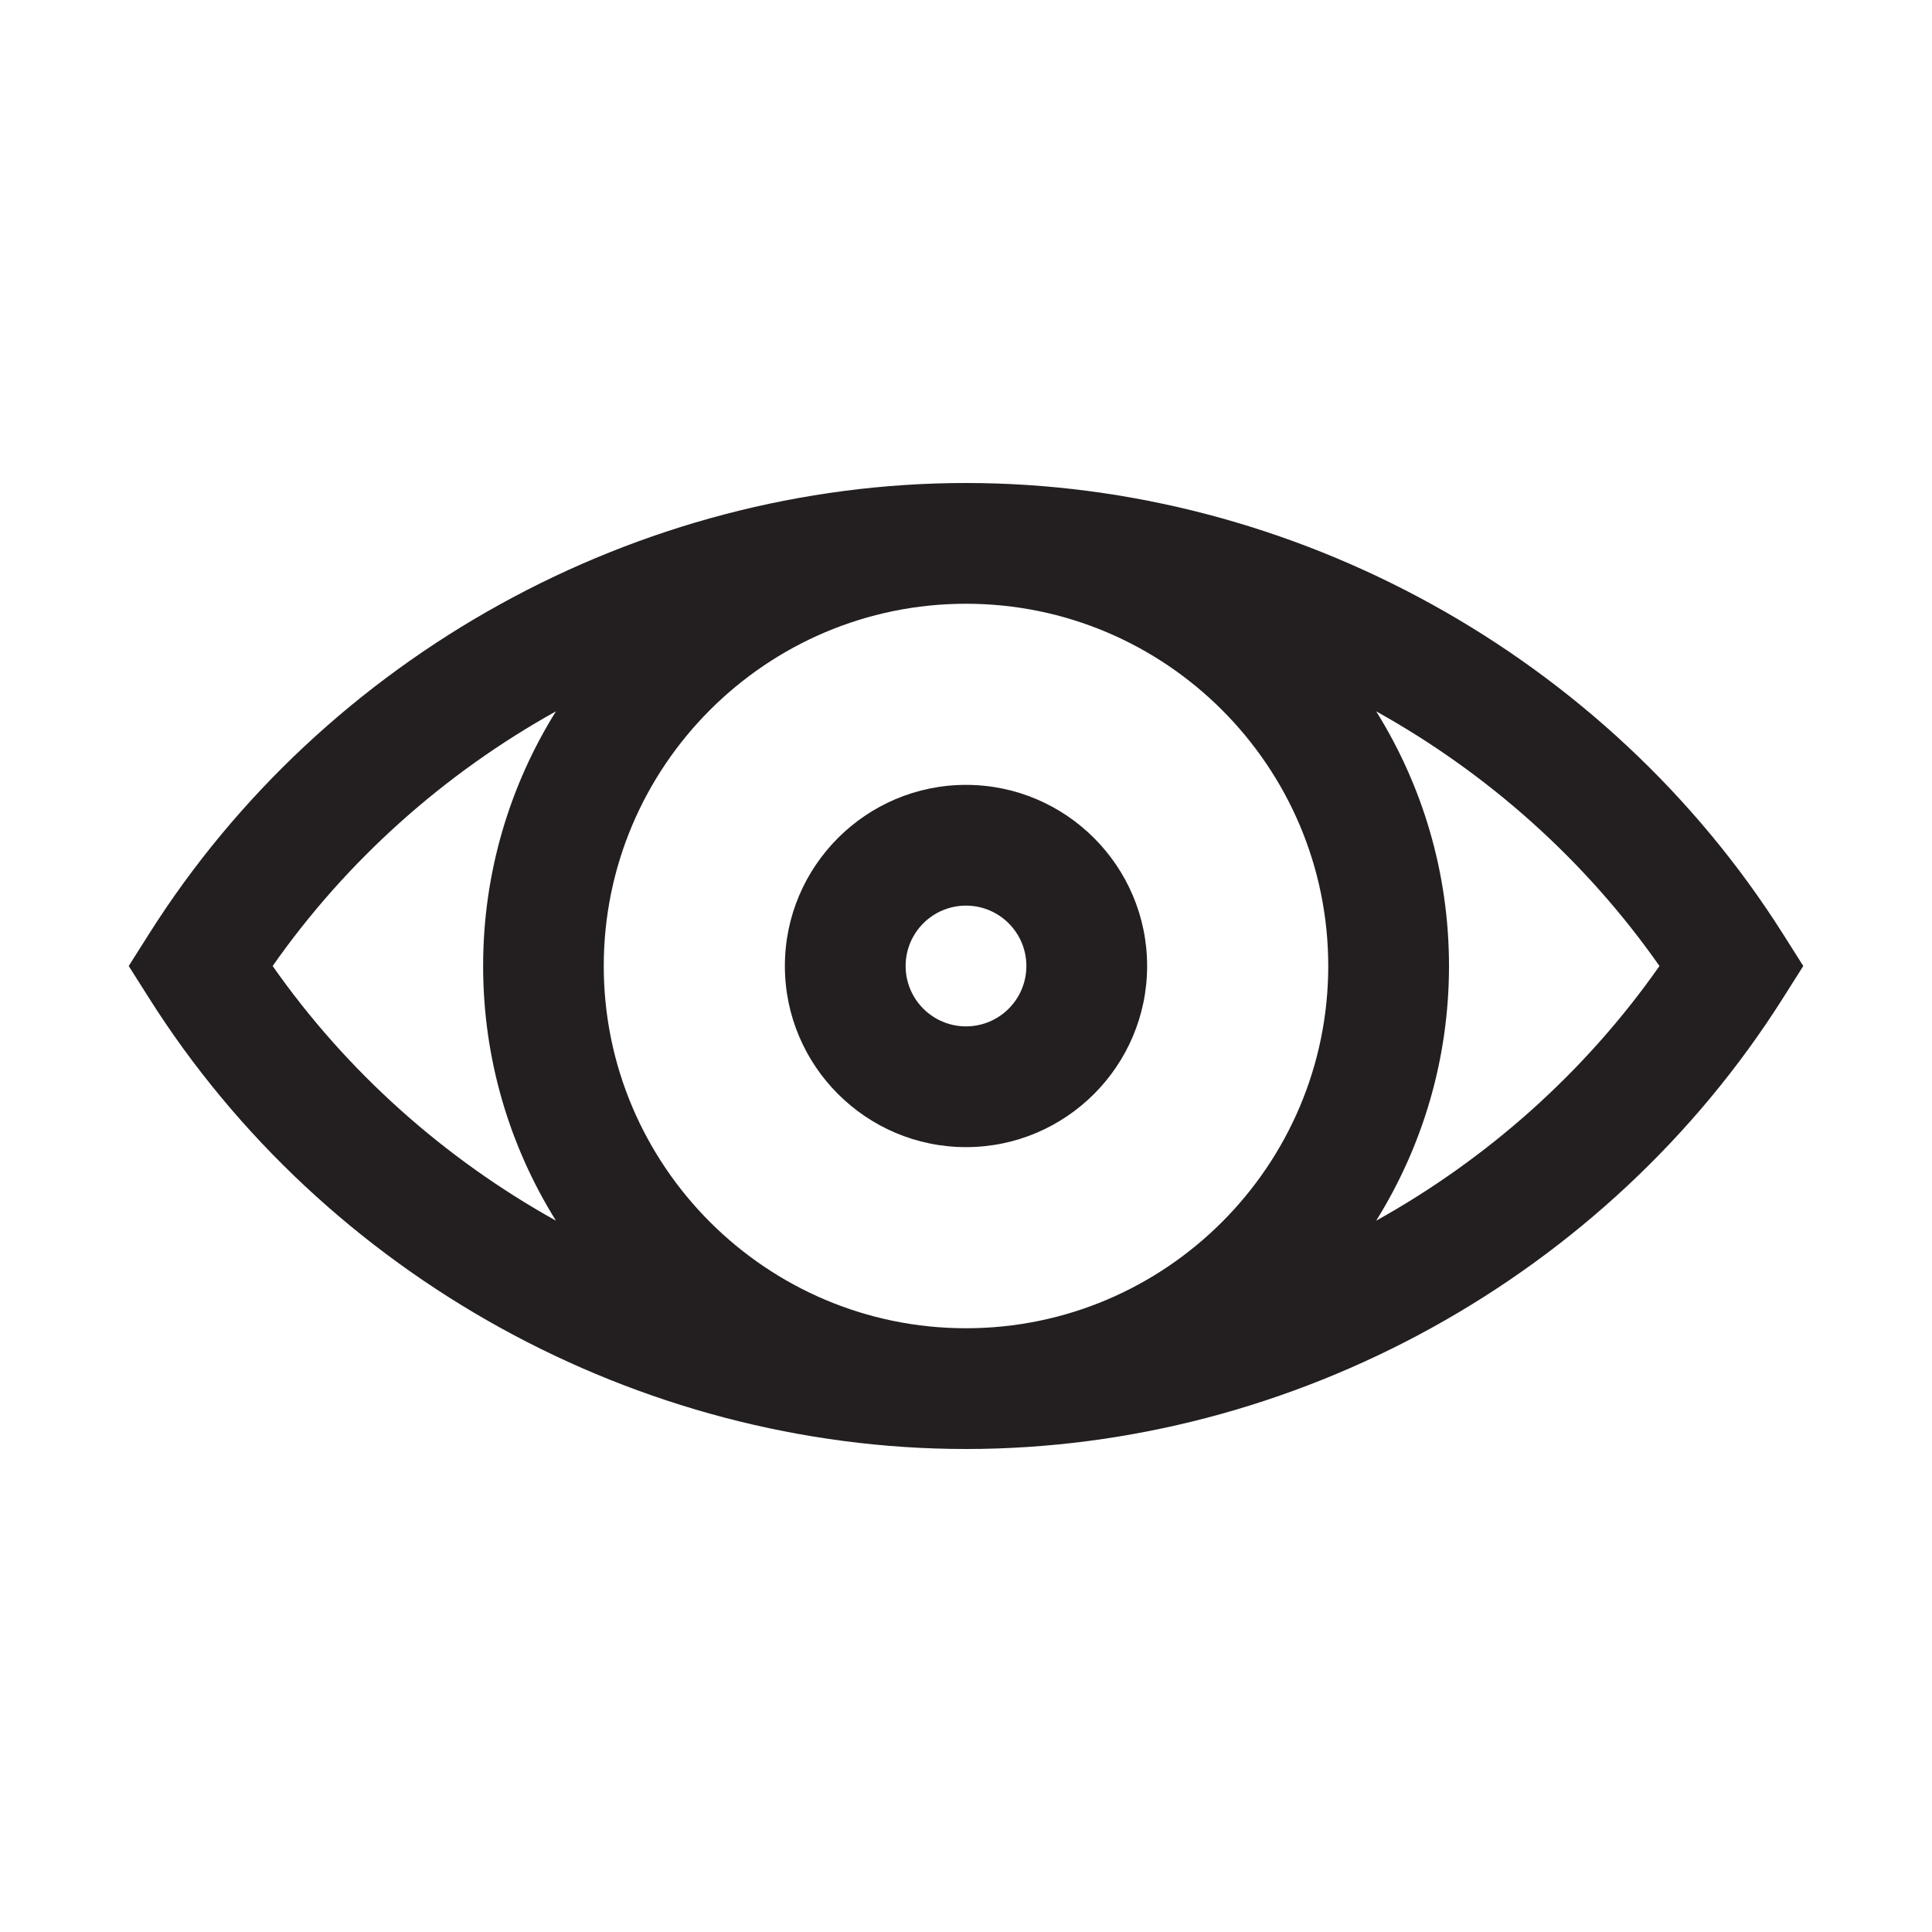 <?xml version="1.0" encoding="utf-8"?>
<svg xmlns="http://www.w3.org/2000/svg" data-name="Layer 1" id="Layer_1" viewBox="0 0 160 160">
  <defs>
    <style>
      .cls-1 {
        fill: #231f20;
        stroke-width: 0px;
      }
    </style>
  </defs>
  <path class="cls-1" d="m147.65,77.33c-14.56-23.02-40.48-37.33-67.65-37.33,0,0,0,0,0,0h0c-27.17,0-53.09,14.3-67.65,37.33l-1.69,2.67,1.69,2.67c14.56,23.02,40.48,37.33,67.65,37.33h0s0,0,0,0c27.17,0,53.09-14.3,67.65-37.33l1.69-2.67-1.69-2.67Zm-37.65,2.67c0,16.54-13.46,30-30,30,0,0,0,0,0,0-16.54,0-30-13.46-30-30s13.46-30,30-30c0,0,0,0,0,0,16.54,0,30,13.46,30,30Zm-87.42,0c6.15-8.78,14.24-15.96,23.46-21.09-3.82,6.13-6.03,13.35-6.03,21.09s2.21,14.96,6.03,21.09c-9.22-5.13-17.31-12.31-23.46-21.09Zm91.39,21.09c3.82-6.13,6.03-13.35,6.03-21.09s-2.21-14.96-6.03-21.09c9.22,5.13,17.31,12.31,23.46,21.09-6.15,8.78-14.24,15.96-23.46,21.09Z"/>
  <path class="cls-1" d="m65,80c0,8.27,6.73,15,15,15s15-6.73,15-15-6.73-15-15-15-15,6.73-15,15Zm20,0c0,2.76-2.24,5-5,5s-5-2.24-5-5,2.24-5,5-5,5,2.24,5,5Z"/>
</svg>
